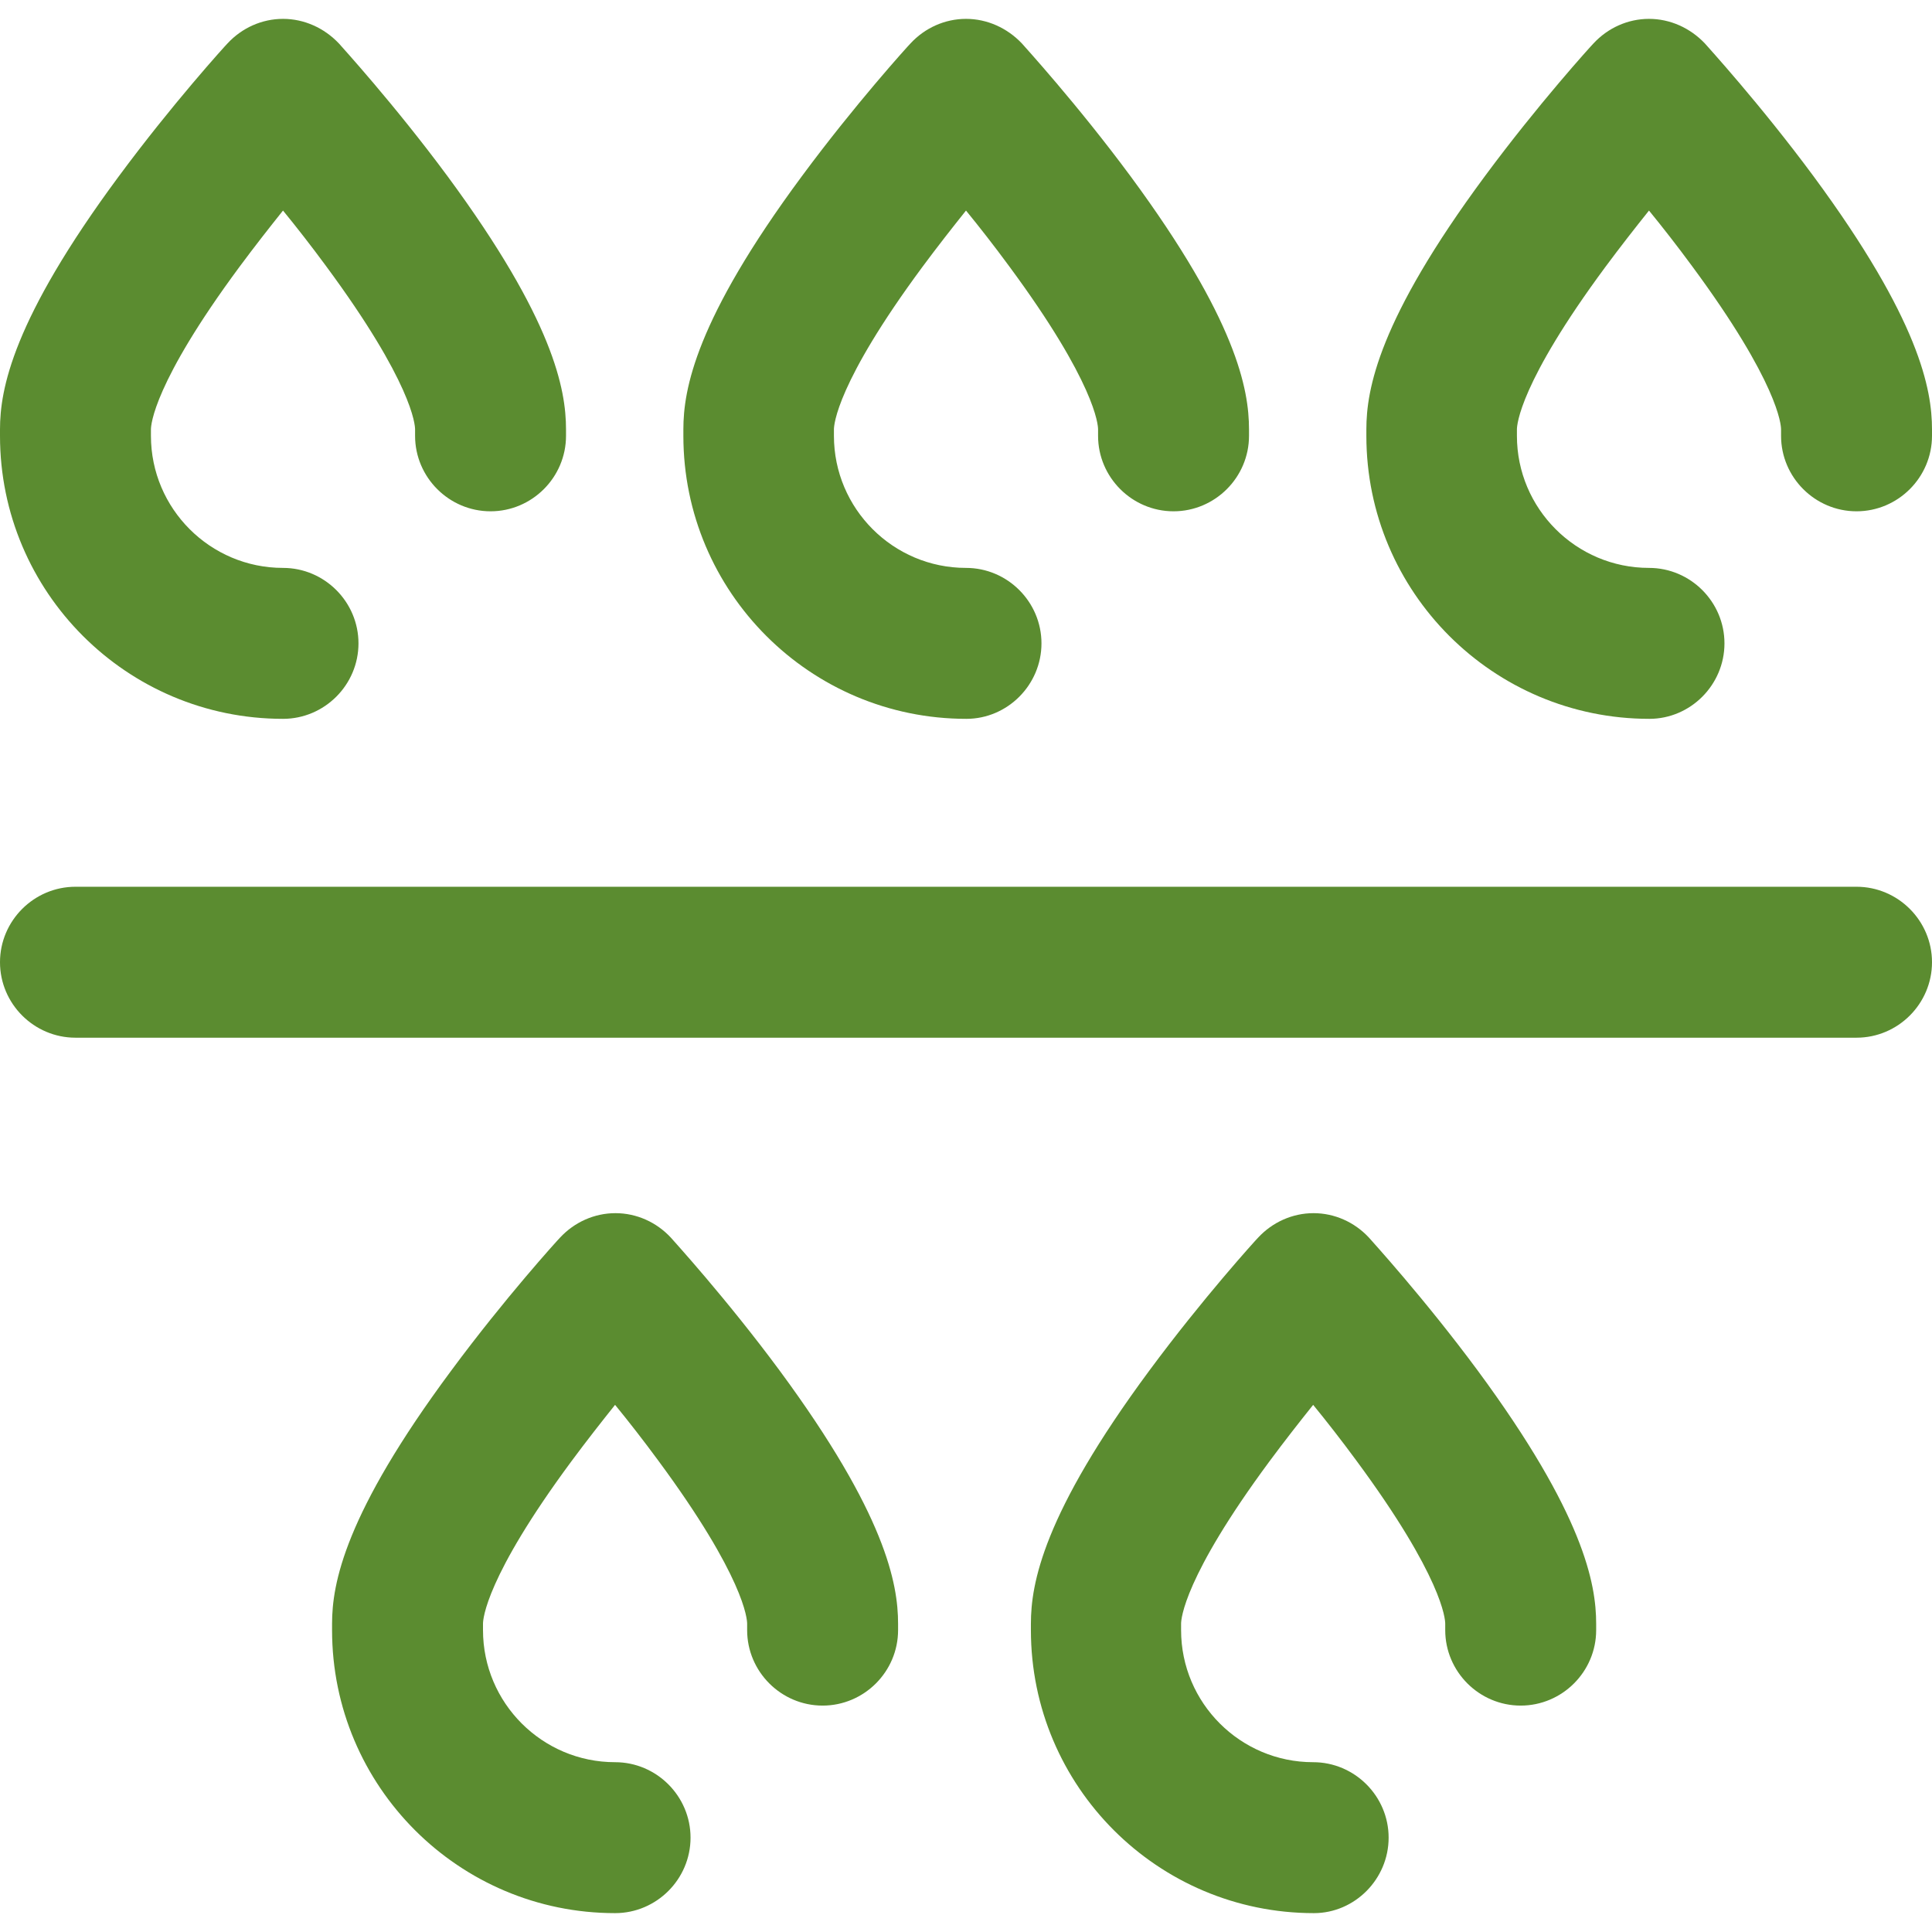 <?xml version="1.0" encoding="UTF-8"?> <!-- Generator: Adobe Illustrator 23.0.3, SVG Export Plug-In . SVG Version: 6.00 Build 0) --> <svg xmlns="http://www.w3.org/2000/svg" xmlns:xlink="http://www.w3.org/1999/xlink" id="Layer_1" x="0px" y="0px" viewBox="0 0 512 512" style="enable-background:new 0 0 512 512;" xml:space="preserve"> <style type="text/css"> .st0{fill:#5B8C30;} </style> <path class="st0" d="M492,275H20c-11,0-20-9-20-20s9-20,20-20h472c11,0,20,9,20,20S503,275,492,275z M276,170.5c0-11-9-20-20-20 c-19.3,0-35-15.7-35-35v-1.7c0-1.2,0.7-12.3,23.4-43c4-5.4,8-10.5,11.6-15c3.6,4.4,7.5,9.4,11.4,14.7c22.9,31,23.6,42.1,23.6,43.3 v1.7c0,11,9,20,20,20s20-9,20-20v-1.7c0-10.6-3.3-29-31.4-67.1c-14.2-19.2-28.3-34.6-28.8-35.2C266.9,7.4,261.6,5,256,5 s-10.9,2.4-14.7,6.5c-0.6,0.6-14.6,16-28.8,35.2c-28.2,38.1-31.4,56.5-31.4,67.1v1.7c0,41.4,33.6,75,75,75 C267,190.5,276,181.5,276,170.5z M457,170.5c0-11-9-20-20-20c-19.3,0-35-15.7-35-35v-1.7c0-1.2,0.7-12.3,23.4-43 c4-5.4,8-10.5,11.6-15c3.6,4.4,7.5,9.4,11.4,14.7c22.9,31,23.6,42.1,23.6,43.3v1.7c0,11,9,20,20,20s20-9,20-20v-1.7 c0-10.6-3.3-29-31.4-67.1c-14.2-19.2-28.3-34.6-28.8-35.2C447.9,7.4,442.6,5,437,5s-10.9,2.4-14.7,6.5c-0.6,0.6-14.6,16-28.8,35.2 c-28.2,38.1-31.4,56.5-31.4,67.1v1.7c0,41.4,33.6,75,75,75C448,190.5,457,181.5,457,170.5z M95,170.5c0-11-9-20-20-20 c-19.3,0-35-15.7-35-35v-1.7c0-1.2,0.7-12.3,23.4-43c4-5.4,8-10.5,11.6-15c3.6,4.4,7.5,9.4,11.4,14.7c22.9,31,23.6,42.1,23.6,43.3 v1.7c0,11,9,20,20,20s20-9,20-20v-1.7c0-10.6-3.3-29-31.4-67.1c-14.2-19.2-28.3-34.6-28.8-35.2C85.9,7.4,80.6,5,75,5 s-10.9,2.4-14.7,6.5c-0.6,0.6-14.6,16-28.8,35.2C3.3,84.8,0,103.2,0,113.8v1.7c0,41.4,33.6,75,75,75C86,190.5,95,181.5,95,170.5z M368,487c0-11-9-20-20-20c-19.3,0-35-15.7-35-35v-1.7c0-1.2,0.7-12.3,23.4-43c4-5.4,8-10.5,11.6-15c3.6,4.4,7.5,9.4,11.4,14.7 c22.9,31,23.6,42.1,23.6,43.3v1.7c0,11,9,20,20,20s20-9,20-20v-1.7c0-10.6-3.3-29-31.4-67.1c-14.2-19.2-28.3-34.6-28.8-35.2 c-3.8-4.1-9.1-6.5-14.7-6.5s-10.9,2.4-14.7,6.5c-0.6,0.6-14.6,16-28.8,35.2c-28.2,38.1-31.4,56.5-31.4,67.1v1.7 c0,41.4,33.6,75,75,75C359,507,368,498,368,487z M183,487c0-11-9-20-20-20c-19.3,0-35-15.7-35-35v-1.7c0-1.2,0.7-12.3,23.4-43 c4-5.4,8-10.5,11.6-15c3.6,4.4,7.5,9.4,11.4,14.7c22.9,31,23.6,42.1,23.6,43.3v1.7c0,11,9,20,20,20s20-9,20-20v-1.7 c0-10.6-3.3-29-31.4-67.1c-14.2-19.2-28.3-34.6-28.8-35.2c-3.8-4.1-9.1-6.5-14.7-6.5s-10.9,2.4-14.7,6.5c-0.6,0.6-14.6,16-28.8,35.2 C91.3,401.3,88,419.7,88,430.3v1.7c0,41.4,33.6,75,75,75C174,507,183,498,183,487z"></path> </svg> 